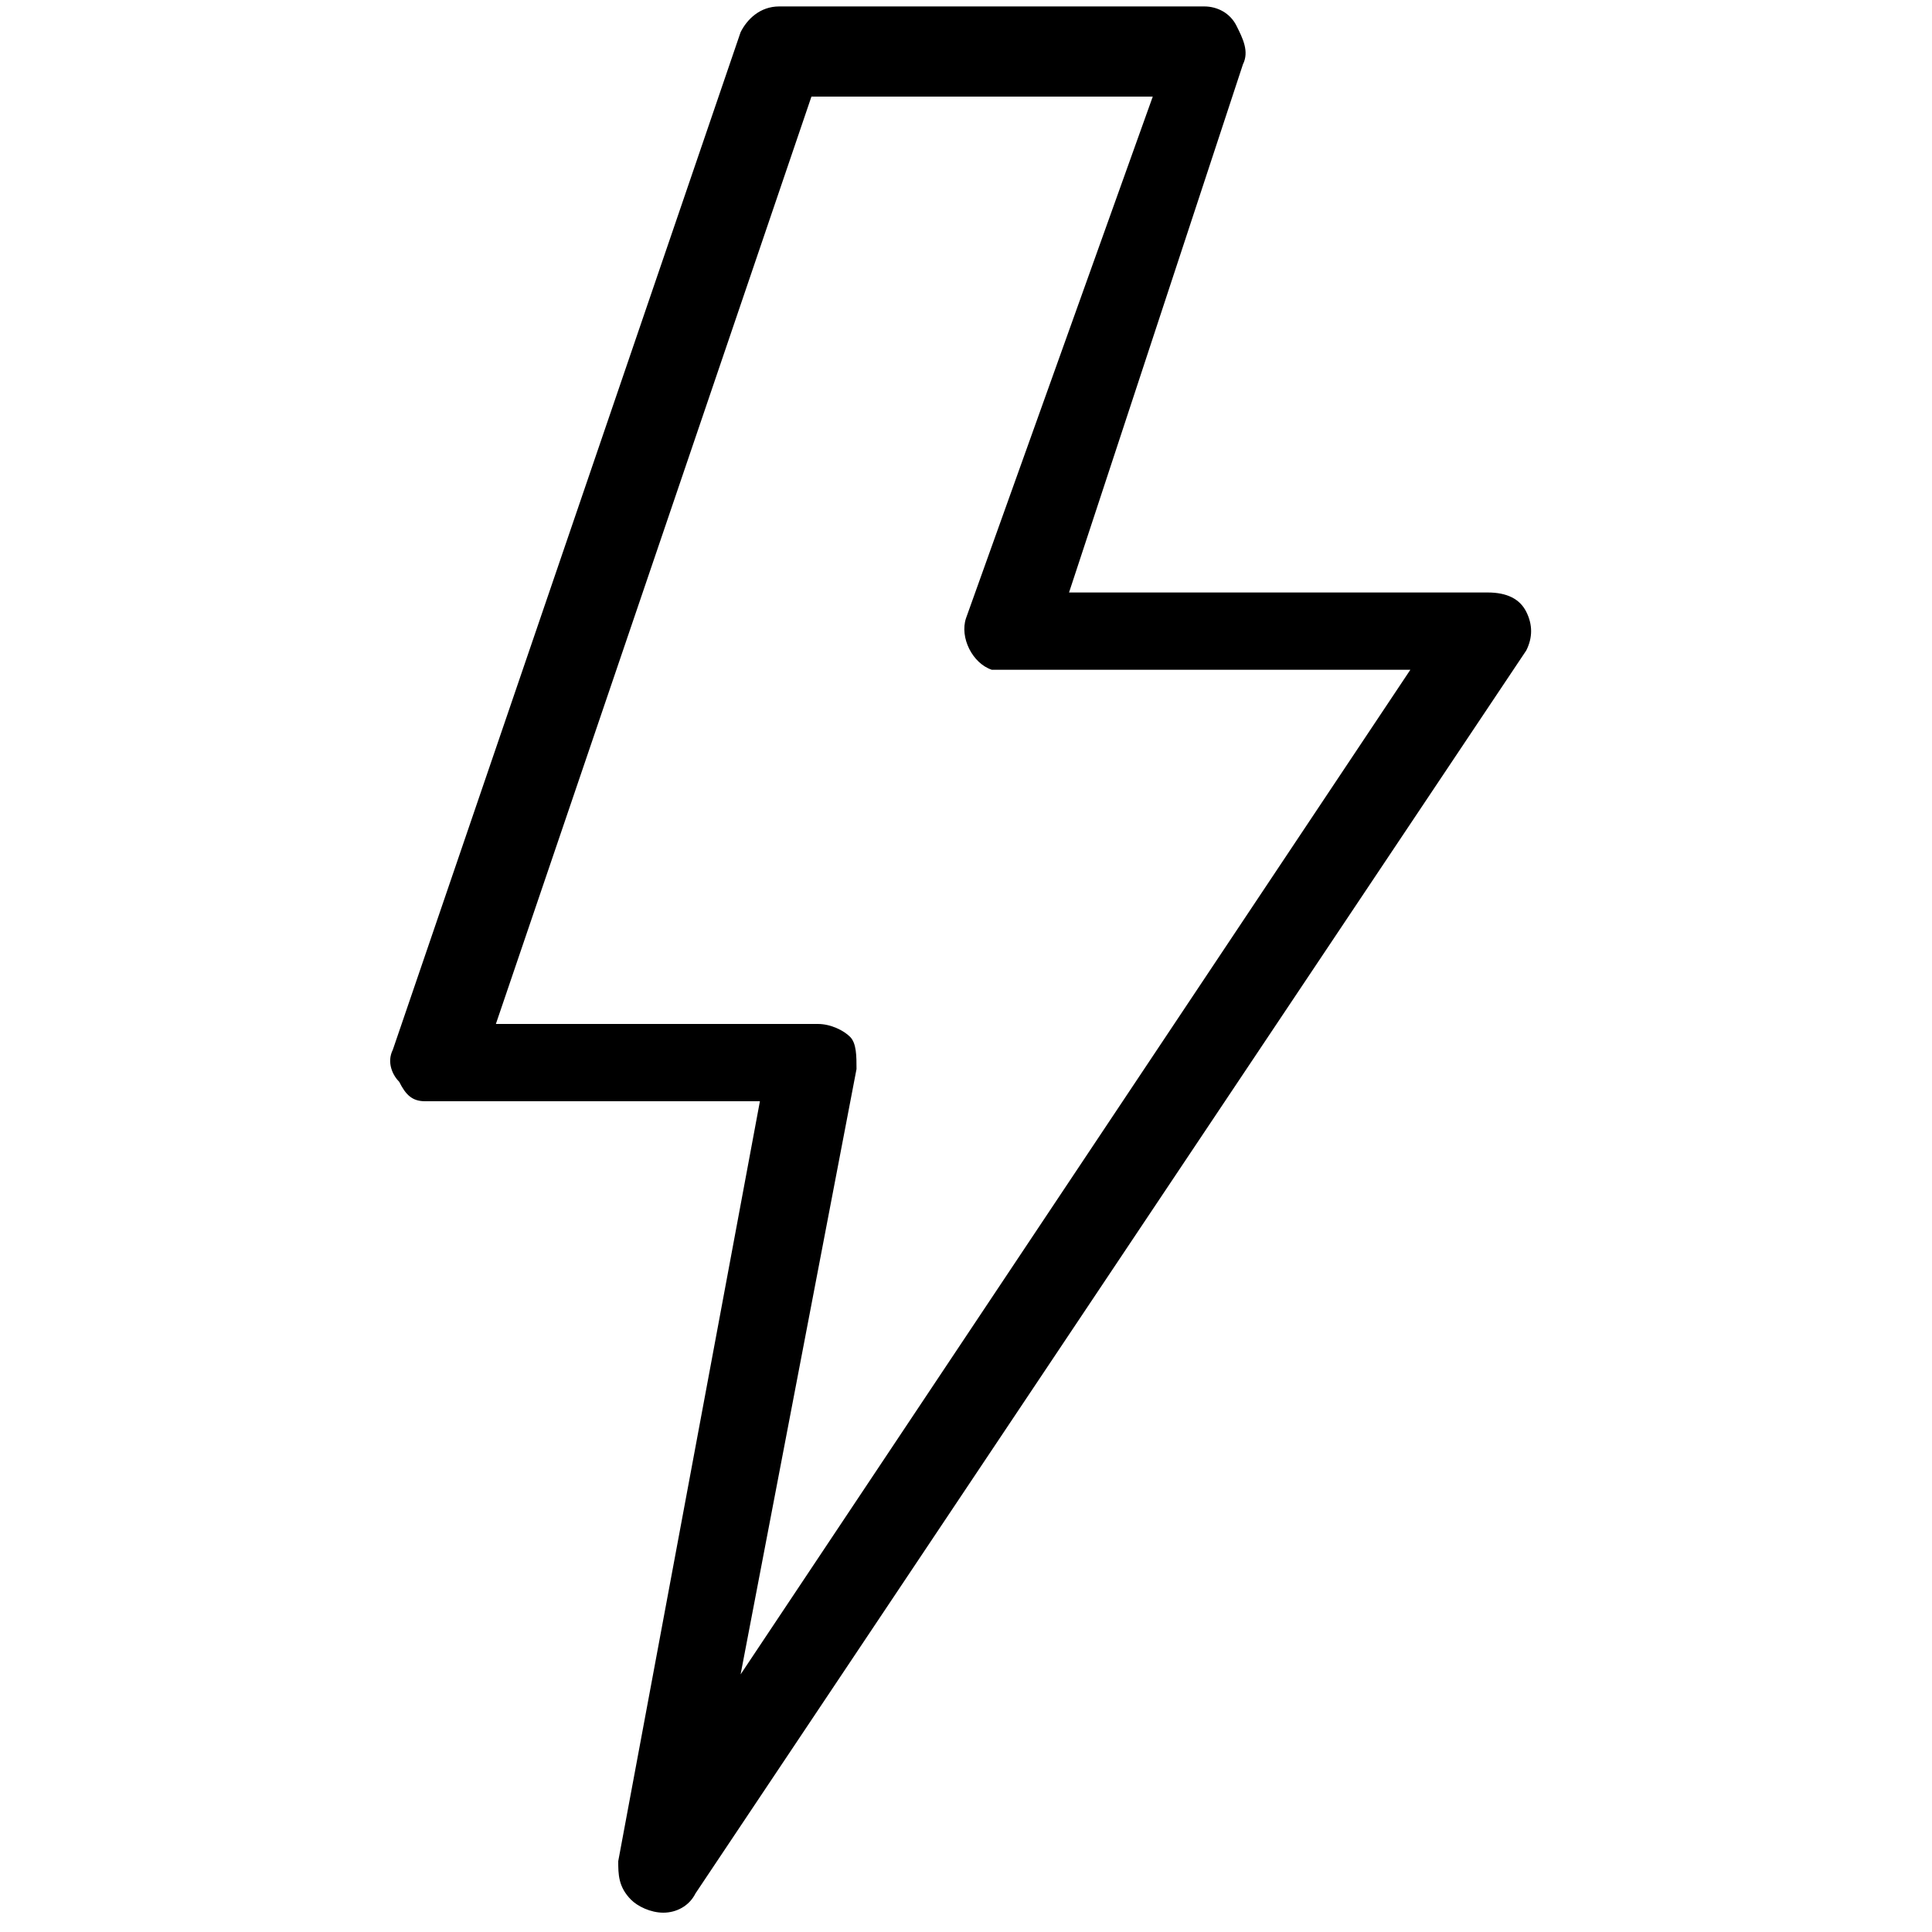 <?xml version="1.0" encoding="UTF-8"?>
<!-- Generator: Adobe Illustrator 28.3.0, SVG Export Plug-In . SVG Version: 6.00 Build 0)  -->
<svg xmlns="http://www.w3.org/2000/svg" xmlns:xlink="http://www.w3.org/1999/xlink" version="1.1" id="Tempate" x="0px" y="0px" viewBox="0 0 30 30" style="enable-background:new 0 0 30 30;" xml:space="preserve">
<path id="_14-Power" d="M23.7,9.5c-0.1-0.2-0.3-0.3-0.6-0.3h-6.5L19.3,1v0c0.1-0.2,0-0.4-0.1-0.6c-0.1-0.2-0.3-0.3-0.5-0.3h-6.6  c-0.3,0-0.5,0.2-0.6,0.4c0,0,0,0,0,0L6.1,16.3v0c-0.1,0.2,0,0.4,0.1,0.5c0.1,0.2,0.2,0.3,0.4,0.3c0,0,0.1,0,0.1,0h5.1L9.6,28.9  c0,0.2,0,0.4,0.2,0.6c0.1,0.1,0.3,0.2,0.5,0.2c0.2,0,0.4-0.1,0.5-0.3l12.9-19.3C23.8,9.9,23.8,9.7,23.7,9.5L23.7,9.5z M11.5,26  l1.8-9.4c0-0.2,0-0.4-0.1-0.5c-0.1-0.1-0.3-0.2-0.5-0.2h-5l4.9-14.4h5.3L15,9.6c-0.1,0.3,0.1,0.7,0.4,0.8c0.1,0,0.1,0,0.2,0h6.3  L11.5,26z"></path>
</svg>
